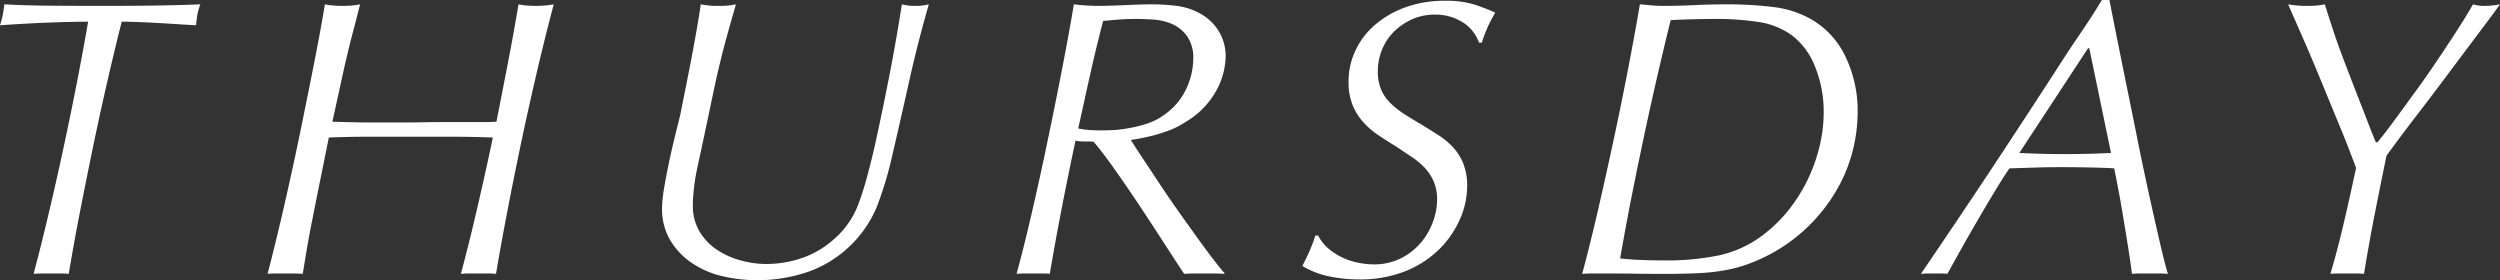<svg xmlns="http://www.w3.org/2000/svg" width="518.66" height="58.13" viewBox="0 0 518.66 58.13">
  <rect x="0" y="0" width="518.66" height="58.13" fill="#333333" stroke="none"/>
  <defs>
    <style>
      .cls-1 {
        fill: #fff;
        fill-rule: evenodd;
      }
    </style>
  </defs>
  <path id="thursday_title.svg" class="cls-1" d="M3301.21,6679.18c1.39,0.05,2.78.12,4.18,0.2s2.74,0.16,4.06.25,2.46,0.15,3.44.2q0.165-1.635.33-2.46a12.335,12.335,0,0,1,.57-1.88q-4.02.165-8.89,0.24c-3.26.06-6.96,0.08-11.12,0.08q-6.15,0-11.19-.04c-3.36-.02-6.52-0.12-9.47-0.28-0.11.93-.22,1.66-0.33,2.21s-0.3,1.26-.57,2.13q5.9-.4,10.49-0.57c3.07-.11,5.66-0.17,7.79-0.17q-0.735,4.35-1.96,10.75t-2.75,13.57q-1.515,7.17-3.24,14.51t-3.36,13.49a16.672,16.672,0,0,1,1.8-.08h3.94a13.132,13.132,0,0,1,1.56.08q0.975-5.985,2.37-13.12t2.87-14.23q1.485-7.1,3-13.61t2.74-11.36C3298.57,6679.09,3299.81,6679.12,3301.21,6679.18Zm70.97,20.74h-8.37c-1.75,0-3.69.03-5.82,0.08h-7.95c-1.43,0-2.87-.01-4.35-0.04s-2.98-.07-4.51-0.12c0.77-3.5,1.38-6.31,1.85-8.45s0.88-4,1.27-5.61,0.78-3.19,1.19-4.72,0.88-3.39,1.43-5.57a12.1,12.1,0,0,1-1.68.24c-0.63.06-1.3,0.08-2.01,0.08-0.6,0-1.23-.02-1.89-0.08a12.294,12.294,0,0,1-1.72-.24q-0.81,4.995-2.21,12.09t-2.99,14.84q-1.605,7.755-3.37,15.42t-3.32,13.57a14.12,14.12,0,0,1,1.68-.08h3.94a15.5,15.5,0,0,1,1.68.08q0.495-3.03.9-5.45c0.28-1.62.6-3.39,0.99-5.33s0.84-4.27,1.39-6.97,1.26-6.22,2.13-10.54c1.37-.05,2.72-0.09,4.06-0.12s2.69-.04,4.06-0.04h17.14c1.53,0,3.02.01,4.47,0.04s2.88,0.07,4.3.12c-0.65,3.12-1.27,5.94-1.84,8.49s-1.12,4.93-1.64,7.17-1.04,4.4-1.56,6.48-1.05,4.13-1.6,6.15a15.879,15.879,0,0,1,1.72-.08h3.94a13.744,13.744,0,0,1,1.64.08q0.81-4.92,2.09-11.64,1.275-6.735,2.83-14.19t3.36-15.21q1.8-7.755,3.69-14.88a15.114,15.114,0,0,1-1.8.24c-0.66.06-1.32,0.08-1.97,0.08-0.6,0-1.22-.02-1.85-0.08a12.1,12.1,0,0,1-1.68-.24q-0.5,2.865-.9,5.16c-0.27,1.53-.57,3.16-0.9,4.88s-0.71,3.7-1.15,5.95-0.98,5.03-1.64,8.36c-0.87.05-1.89,0.08-3.03,0.08h0Zm39.19,24.68a15.148,15.148,0,0,0,4.64,4.72,19.024,19.024,0,0,0,6.31,2.62,31.6,31.6,0,0,0,6.93.78,32.719,32.719,0,0,0,10.58-1.72,24.224,24.224,0,0,0,14.31-13.53,75.816,75.816,0,0,0,3.07-10.09q1.89-8.115,3.65-16.03t4.06-15.86a10.889,10.889,0,0,1-2.71.32,9.931,9.931,0,0,1-2.87-.32c-0.11.6-.31,1.83-0.61,3.69s-0.69,4.05-1.15,6.6-1,5.3-1.6,8.28-1.22,5.92-1.84,8.81-1.29,5.62-1.97,8.16a60.79,60.79,0,0,1-2.01,6.28,17.7,17.7,0,0,1-3.28,5.28,20.57,20.57,0,0,1-4.55,3.78,19.85,19.85,0,0,1-5.37,2.25,23.124,23.124,0,0,1-5.74.74,20.257,20.257,0,0,1-5.33-.74,16.645,16.645,0,0,1-4.92-2.21,11.928,11.928,0,0,1-3.61-3.77,10.408,10.408,0,0,1-1.4-5.5q0-.975.09-2.01c0.05-.68.13-1.46,0.24-2.33s0.29-1.92.54-3.12,0.56-2.65.94-4.35q1.395-6.555,2.25-10.66t1.6-7.13c0.49-2.02.99-3.92,1.48-5.7s1.09-3.89,1.8-6.35a15.149,15.149,0,0,1-3.44.32,18.382,18.382,0,0,1-3.86-.32c-0.21,1.53-.49,3.23-0.82,5.12s-0.68,3.83-1.06,5.82-0.78,4.02-1.19,6.07-0.81,4.03-1.19,5.95c-0.22.93-.55,2.25-0.98,3.97s-0.86,3.56-1.27,5.5-0.77,3.8-1.07,5.57a26.954,26.954,0,0,0-.45,4.23A12.686,12.686,0,0,0,3411.37,6724.6Zm86.18-30.79q0.66-2.985,1.19-5.33c0.36-1.56.71-3.06,1.07-4.51s0.78-3.13,1.27-5.04c1.26-.11,2.38-0.21,3.36-0.29s2.11-.12,3.36-0.12c1.04,0,2.25.04,3.61,0.12a11.938,11.938,0,0,1,3.9.9,7.673,7.673,0,0,1,3.15,2.51,7.772,7.772,0,0,1,1.32,4.83,15.059,15.059,0,0,1-1.44,6.11,13.562,13.562,0,0,1-4.88,5.62,12.586,12.586,0,0,1-3.69,1.76,28.722,28.722,0,0,1-3.89.9,23.9,23.9,0,0,1-3.28.33c-0.96.03-1.57,0.04-1.85,0.04-0.87,0-1.71-.02-2.5-0.08a15.329,15.329,0,0,1-2.34-.33Q3496.9,6696.805,3497.55,6693.81Zm28.7,37.44c-0.54-.61-1.31-1.55-2.29-2.83s-2.08-2.76-3.28-4.43-2.48-3.45-3.81-5.33-2.63-3.76-3.86-5.62-2.39-3.61-3.48-5.25-2-3.03-2.71-4.18c0.49-.05,1.18-0.16,2.05-0.33s1.83-.38,2.87-0.65a30.6,30.6,0,0,0,3.24-1.07,16.607,16.607,0,0,0,3.16-1.64,17.194,17.194,0,0,0,6.27-6.27,15.266,15.266,0,0,0,2.09-7.5,10.04,10.04,0,0,0-1.43-5.09,10.539,10.539,0,0,0-4.56-4.02,13.423,13.423,0,0,0-4.51-1.27,44.014,44.014,0,0,0-4.92-.28c-0.38,0-1.09.01-2.13,0.04s-2.13.07-3.28,0.12-2.24.1-3.28,0.12-1.77.04-2.21,0.04c-0.88,0-1.74-.02-2.58-0.08s-1.71-.13-2.59-0.24q-0.9,5.4-2.29,12.62t-3,14.93q-1.59,7.71-3.32,15.21t-3.28,13.16a12.913,12.913,0,0,1,1.56-.08h3.85a11.1,11.1,0,0,1,1.48.08q1.155-6.81,2.5-13.74c0.9-4.61,1.85-9.25,2.83-13.89q0.4,0.075.9,0.12c0.33,0.03.66,0.04,0.99,0.04h0.98a4.937,4.937,0,0,1,.9.08c1.1,1.26,2.42,2.98,3.98,5.17s3.2,4.56,4.92,7.13,3.44,5.2,5.17,7.87,3.29,5.09,4.71,7.22c0.71-.06,1.37-0.08,1.97-0.08h4.18c0.71,0,1.45.02,2.21,0.08v-0.16Zm52.81-47.81h0.58a32.881,32.881,0,0,1,1.19-3.16c0.35-.79.88-1.81,1.59-3.07q-1.4-.66-3.93-1.56a20.02,20.02,0,0,0-6.56-.9,23.636,23.636,0,0,0-8,1.31,20.127,20.127,0,0,0-6.31,3.57,15.847,15.847,0,0,0-4.14,5.33,14.975,14.975,0,0,0-1.48,6.6,12.724,12.724,0,0,0,.82,4.79,12.048,12.048,0,0,0,2.18,3.53,16.957,16.957,0,0,0,3.11,2.71c1.18,0.79,2.39,1.57,3.65,2.33,1.15,0.77,2.26,1.51,3.32,2.22a15.473,15.473,0,0,1,2.75,2.29,10.005,10.005,0,0,1,1.84,2.83,9.442,9.442,0,0,1,.7,3.82,13.379,13.379,0,0,1-.86,4.51,14.4,14.4,0,0,1-2.5,4.34,13.149,13.149,0,0,1-4.14,3.24,12.388,12.388,0,0,1-5.7,1.27,16.082,16.082,0,0,1-2.87-.29,13.853,13.853,0,0,1-3.24-.98,13.2,13.2,0,0,1-3.03-1.84,9.008,9.008,0,0,1-2.34-2.87h-0.58a31.293,31.293,0,0,1-1.18,3.15c-0.47,1.07-.98,2.12-1.52,3.16a17.977,17.977,0,0,0,5.62,2.17,30.2,30.2,0,0,0,6.1.62,25.419,25.419,0,0,0,9.68-1.72,21.2,21.2,0,0,0,7.01-4.55,20.03,20.03,0,0,0,4.31-6.28,17.046,17.046,0,0,0,1.47-6.72,12.634,12.634,0,0,0-.78-4.72,11.081,11.081,0,0,0-2.09-3.36,15.35,15.35,0,0,0-3.03-2.54c-1.15-.74-2.35-1.49-3.61-2.26-1.31-.76-2.51-1.5-3.61-2.21a17.737,17.737,0,0,1-2.87-2.3,8.6,8.6,0,0,1-1.88-2.78,9.689,9.689,0,0,1-.66-3.78,11.751,11.751,0,0,1,.86-4.42,11.266,11.266,0,0,1,2.46-3.74,12.87,12.87,0,0,1,3.77-2.58,11.4,11.4,0,0,1,4.72-.98,10.5,10.5,0,0,1,5.74,1.56,8.2,8.2,0,0,1,3.44,4.26h0Zm70.69,21.36a34.866,34.866,0,0,1-2.38,6.81,33.375,33.375,0,0,1-3.86,6.27,29.027,29.027,0,0,1-5.16,5.17,23.171,23.171,0,0,1-9.47,4.51,52.982,52.982,0,0,1-10.95,1.06c-1.59,0-3.18-.03-4.8-0.08s-3.21-.16-4.79-0.33q1.065-6.15,2.37-12.79,1.32-6.645,2.71-13.16t2.79-12.55q1.395-6.03,2.62-10.94,4.845-.255,9.51-0.25a57.14,57.14,0,0,1,8.57.61,15.779,15.779,0,0,1,7.01,2.75,14.947,14.947,0,0,1,4.88,6.6,24.684,24.684,0,0,1,1.77,9.47A30.148,30.148,0,0,1,3649.75,6704.8Zm5.33-18.49a17.573,17.573,0,0,0-7.22-7.79,20.957,20.957,0,0,0-7.99-2.5,78.34,78.34,0,0,0-9.23-.53q-3.525,0-6.93.16c-2.27.11-4.41,0.16-6.44,0.16a25.707,25.707,0,0,1-2.58-.12c-0.79-.08-1.54-0.15-2.25-0.2q-0.915,5.4-2.3,12.62t-3.03,14.93q-1.65,7.71-3.37,15.17t-3.28,13.2a19.845,19.845,0,0,1,2.26-.08h3.48c1.43,0,3.16.01,5.21,0.04s4.22,0.04,6.52.04c2.51,0,4.81-.06,6.89-0.16a40.68,40.68,0,0,0,5.82-.7,28.227,28.227,0,0,0,5.13-1.52,34.98,34.98,0,0,0,18.12-16.15,31.79,31.79,0,0,0,2.87-7.71,33.413,33.413,0,0,0,.86-7.22A26.082,26.082,0,0,0,3655.08,6686.31Zm50.59-1.72,4.51,21.73q-4.755.24-9.51,0.24-4.845,0-9.51-.24l14.26-21.73h0.25Zm14.72,40.63q-1.02-4.4-2.26-10.01t-2.5-11.89q-1.26-6.27-2.42-11.93-1.14-5.655-2.05-10.16c-0.6-3.01-1.03-5.22-1.31-6.65h-1.56c-1.42,2.35-2.91,4.67-4.46,6.93s-3.35,4.99-5.38,8.16q-6.96,10.74-13.81,21.08-6.855,10.32-13.9,20.66c0.6-.06,1.12-0.08,1.56-0.08h2.78a7.327,7.327,0,0,1,1.15.08q0.99-1.8,2.71-4.88t3.61-6.31q1.875-3.24,3.65-6.15,1.755-2.91,2.91-4.55c1.8-.06,3.6-0.11,5.41-0.17s3.61-.08,5.41-0.08c2.3,0,4.48.03,6.56,0.08s3.53,0.11,4.35.17c0.21,1.03.5,2.5,0.86,4.38s0.71,3.9,1.06,6.03,0.7,4.25,1.03,6.36,0.57,3.81.74,5.12a15.257,15.257,0,0,1,1.68-.08h4.06a15.879,15.879,0,0,1,1.72.08C3721.61,6730.21,3721.07,6728.14,3720.39,6725.22Zm45.06-21.12h-0.33c-0.55-1.31-1.04-2.54-1.48-3.69s-1.01-2.62-1.72-4.42q-1.56-4.02-2.62-6.77t-1.85-4.92c-0.52-1.45-.99-2.84-1.43-4.18s-0.93-2.88-1.48-4.63a15.6,15.6,0,0,1-1.56.24,16.351,16.351,0,0,1-1.88.08,22.681,22.681,0,0,1-4.18-.32q1.8,4.1,2.99,6.8t2.25,5.25c0.71,1.69,1.48,3.54,2.3,5.53s1.86,4.53,3.12,7.59q0.9,2.13,1.76,4.35c0.57,1.47,1.13,2.95,1.68,4.42-0.49,2.3-.96,4.42-1.39,6.36s-0.86,3.78-1.27,5.53-0.84,3.46-1.28,5.13-0.9,3.32-1.39,4.96a13.378,13.378,0,0,1,1.6-.08h3.81a12.913,12.913,0,0,1,1.56.08q1.065-6.48,2.26-12.55t2.41-11.97q0.825-1.14,2.63-3.57,1.8-2.415,4.14-5.45c1.56-2.02,3.18-4.17,4.88-6.43s3.32-4.45,4.88-6.52,2.96-3.95,4.22-5.62,2.19-2.94,2.79-3.81q-0.9.165-1.68,0.24a11.784,11.784,0,0,1-1.36.08,8.009,8.009,0,0,1-2.54-.32q-1.56,2.7-3.56,5.78t-4.1,6.19c-1.4,2.08-2.79,4.07-4.19,5.98s-2.65,3.64-3.77,5.17-2.06,2.79-2.83,3.77-1.23,1.56-1.39,1.72h0Z" transform="translate(-3272.22 -6674.59)"/>
</svg>
